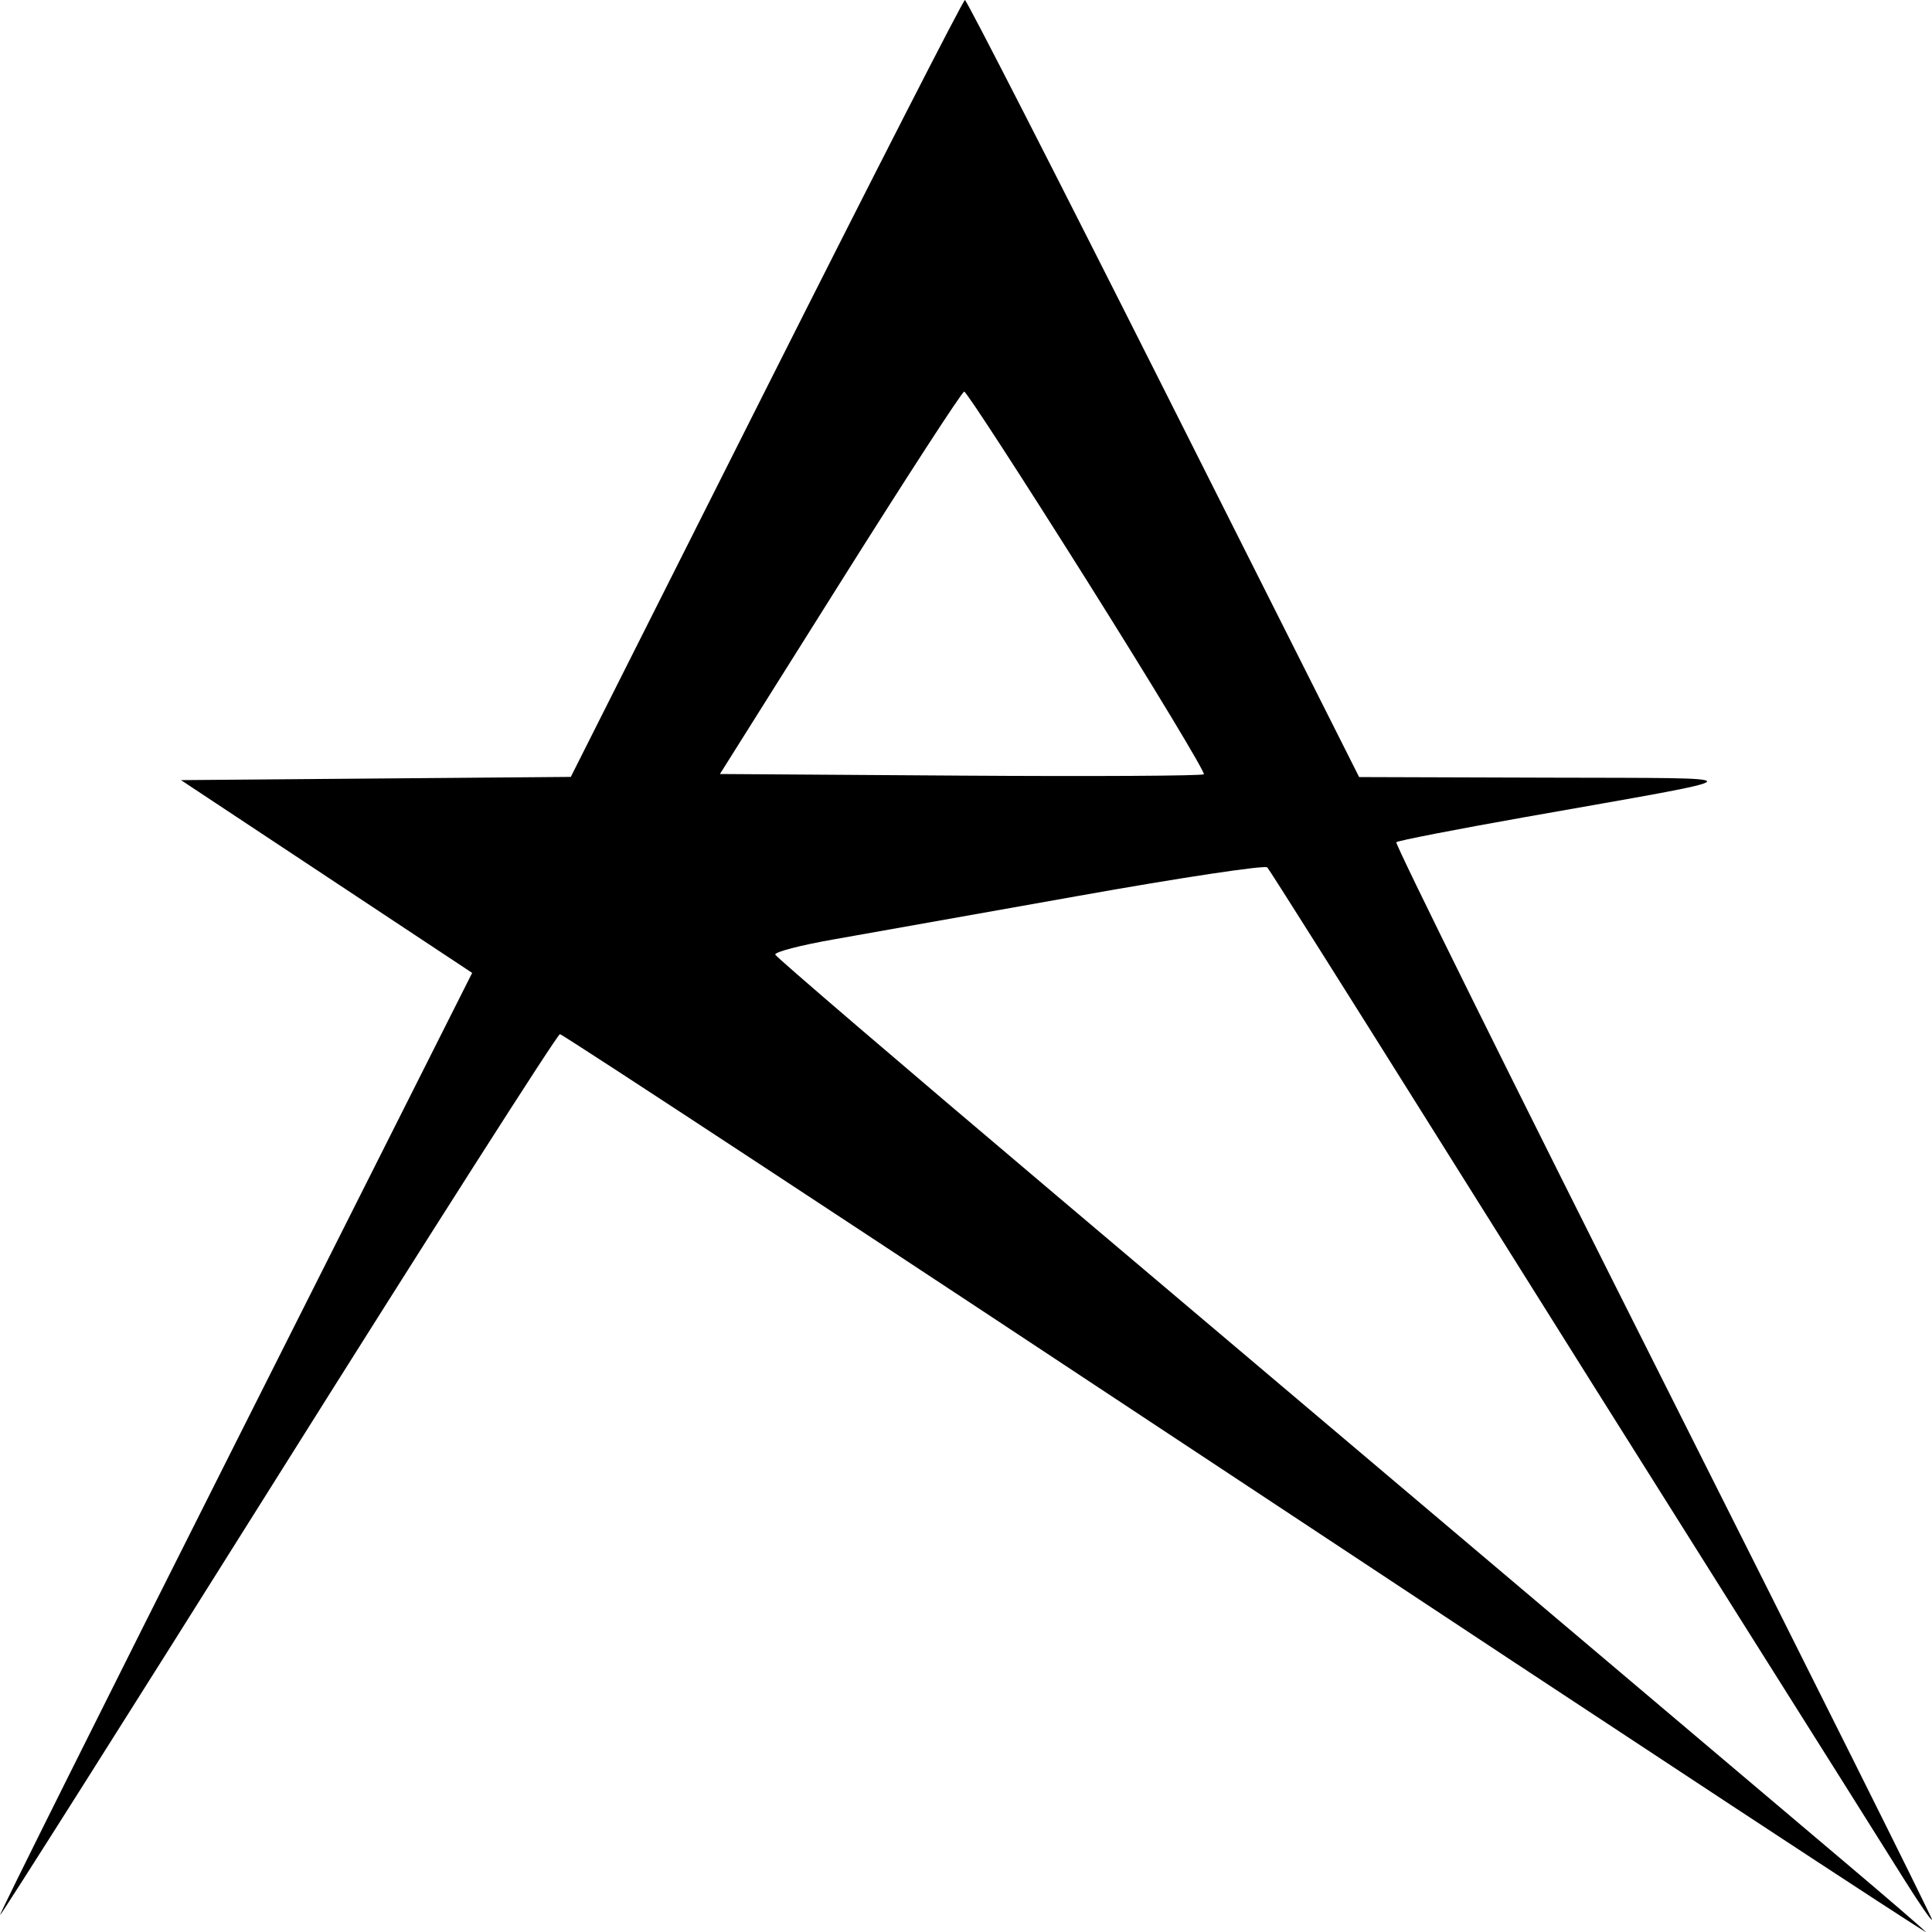 <?xml version="1.0" encoding="UTF-8"?> <svg xmlns="http://www.w3.org/2000/svg" width="72" height="72" viewBox="0 0 72 72" fill="none"> <path fill-rule="evenodd" clip-rule="evenodd" d="M28.558 14.476L21.272 28.953L14.008 29.013L6.745 29.073L12.17 32.665L17.596 36.257L8.758 53.815C3.897 63.471 -0.044 71.372 0 71.372C0.045 71.372 4.72 63.986 10.388 54.958C16.057 45.931 20.773 38.543 20.867 38.54C20.963 38.538 32.532 46.141 46.578 55.436C60.623 64.731 71.96 72.183 71.77 71.997C71.581 71.81 70.227 70.644 68.761 69.406C67.295 68.167 62.396 64.024 57.874 60.199C53.352 56.374 44.996 49.308 39.306 44.498C33.615 39.688 28.928 35.673 28.892 35.577C28.855 35.48 29.836 35.224 31.073 35.008C32.309 34.791 36.415 34.061 40.198 33.386C43.981 32.71 47.145 32.233 47.229 32.326C47.313 32.418 50.145 36.906 53.524 42.299C56.903 47.692 61.963 55.747 64.77 60.199C67.576 64.651 70.351 69.061 70.936 69.998C71.521 70.935 72 71.628 72 71.538C72 71.447 67.484 62.4 61.964 51.432C56.444 40.465 51.976 31.445 52.036 31.387C52.095 31.329 54.261 30.907 56.849 30.449C65.766 28.87 65.687 29.006 57.71 28.981L50.651 28.959L43.364 14.48C39.356 6.516 36.024 0 35.96 0C35.896 0 32.565 6.514 28.558 14.476ZM40.526 21.669C42.973 25.561 44.925 28.795 44.864 28.855C44.804 28.915 40.721 28.938 35.792 28.905L26.83 28.845L31.31 21.719C33.774 17.8 35.854 14.594 35.933 14.594C36.013 14.594 38.079 17.778 40.526 21.669Z" fill="black"></path> </svg> 